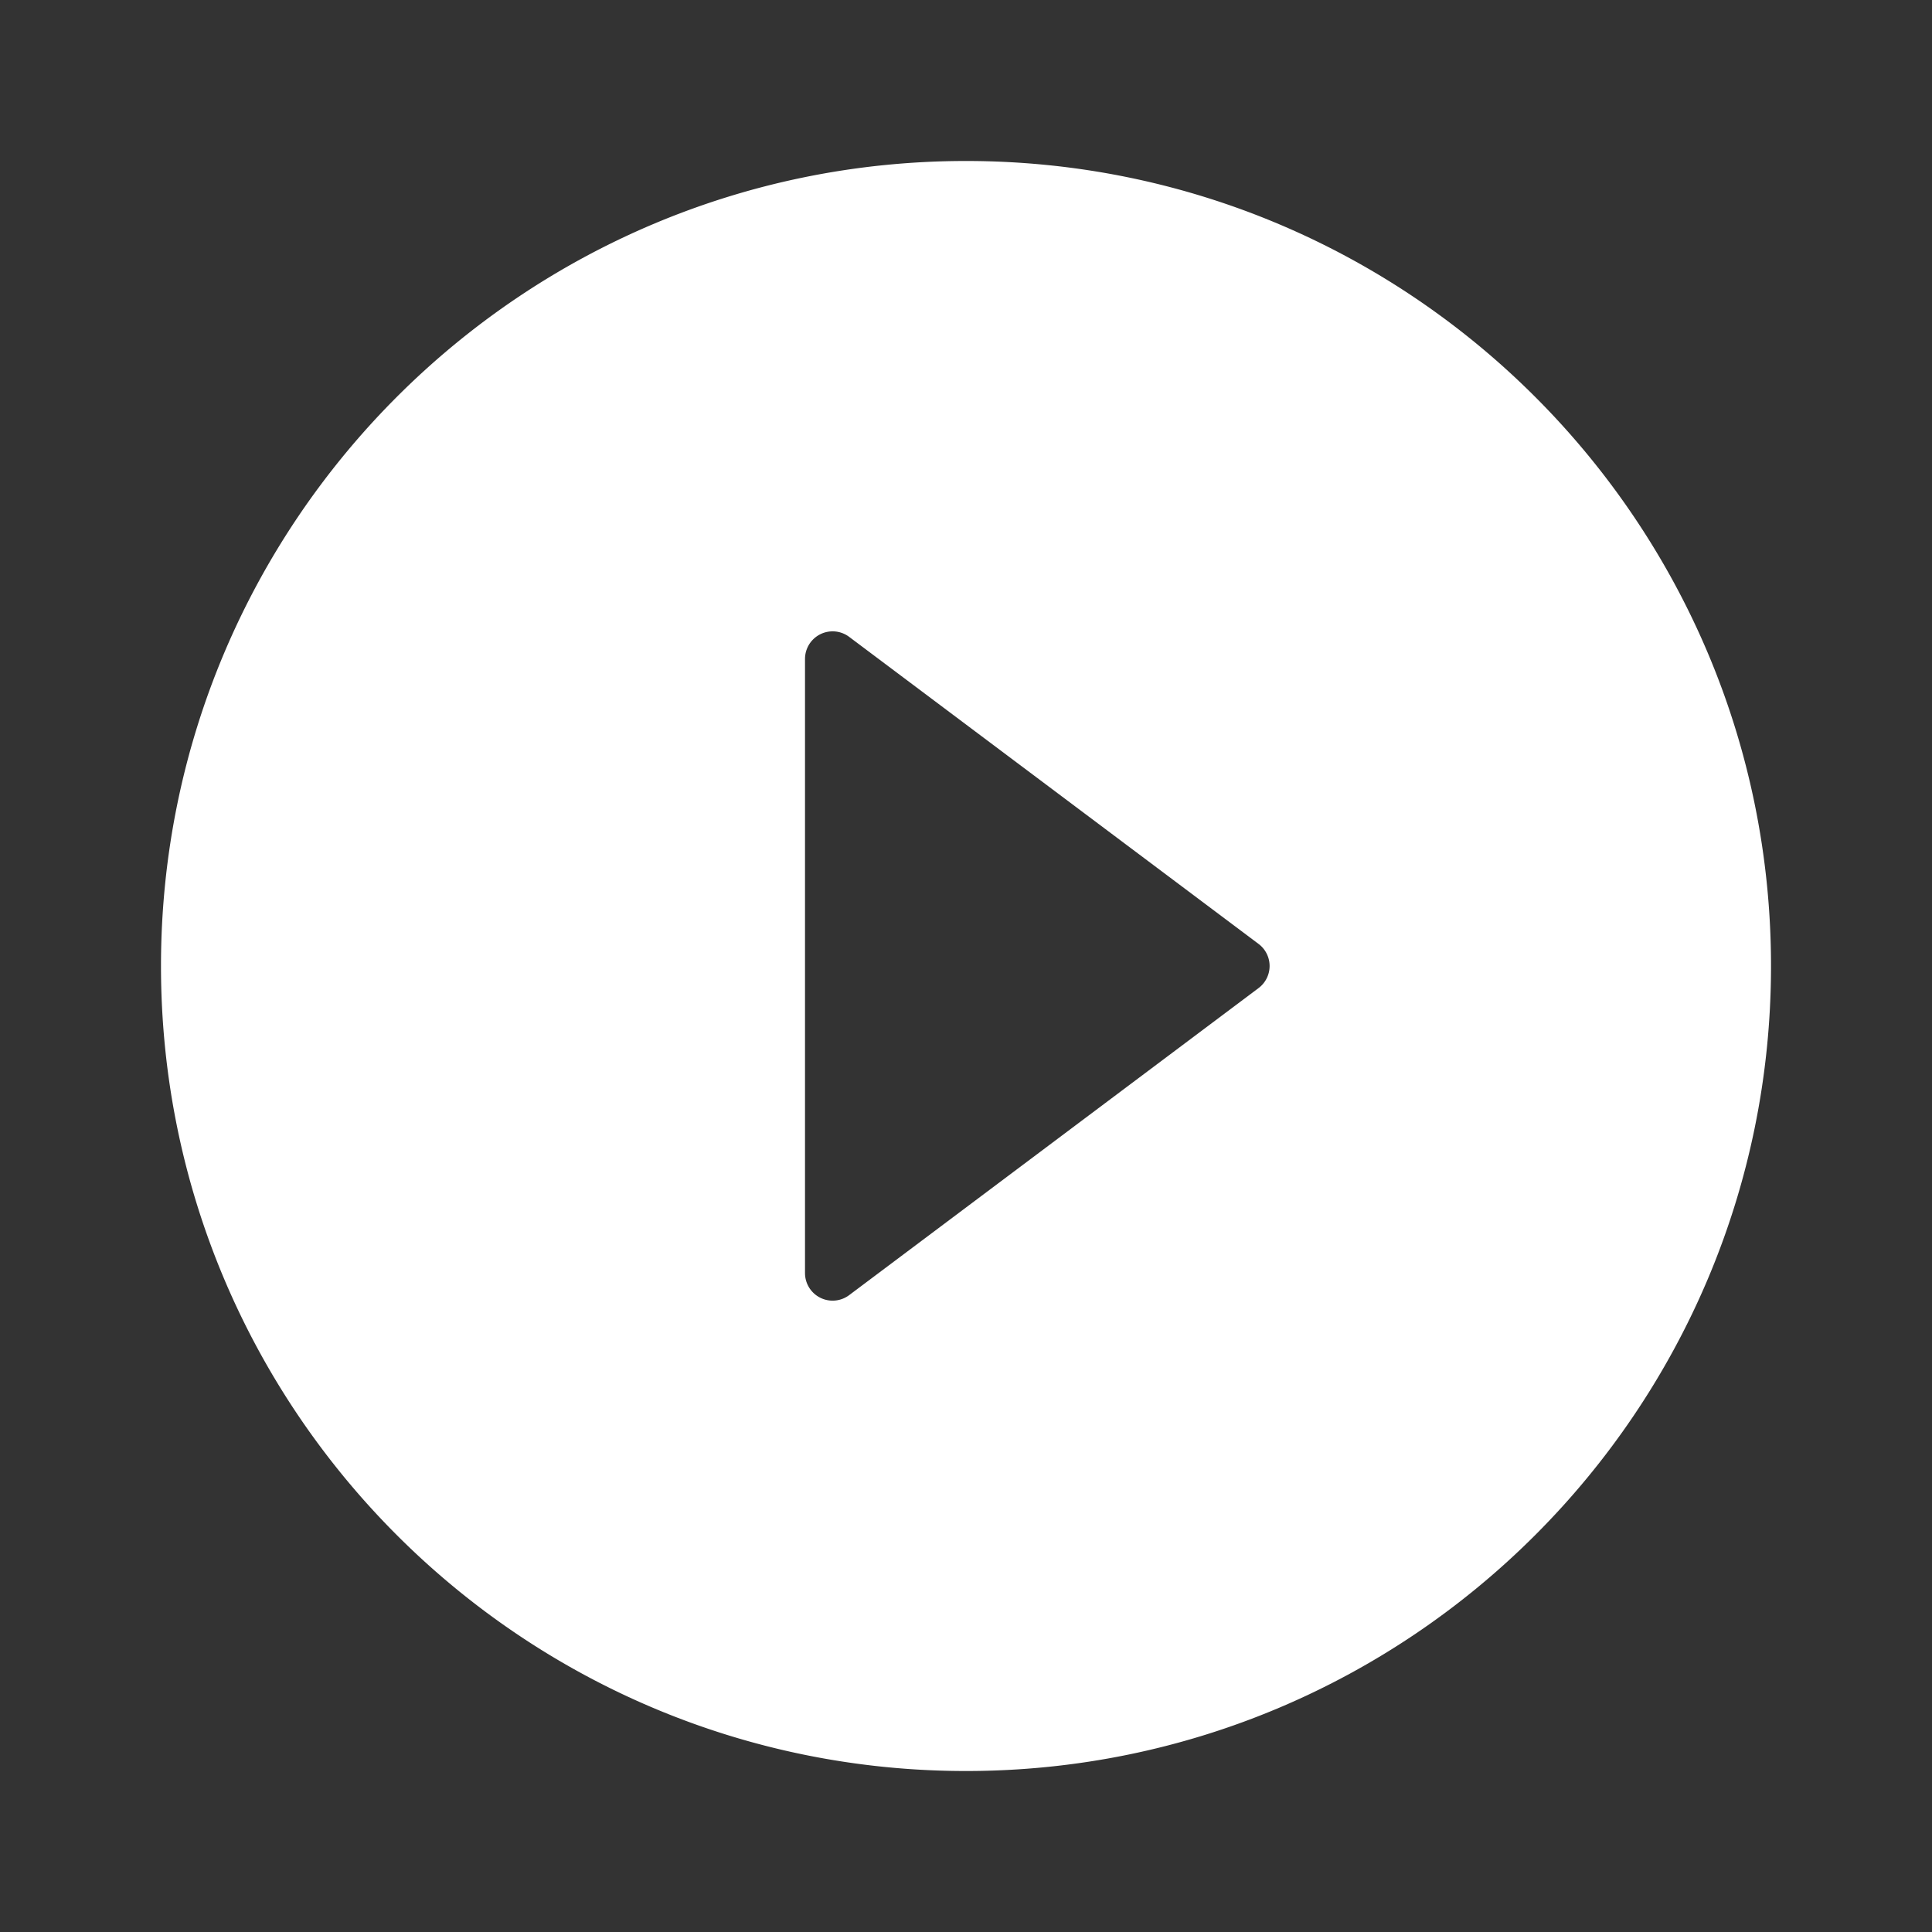 <svg xmlns="http://www.w3.org/2000/svg" xmlns:xlink="http://www.w3.org/1999/xlink" width="70" height="70" viewBox="0 0 70 70">
    <rect x="0" y="0" width="70" height="70" fill="#333333" stroke="none"/>
    <defs>
        <path id="a" d="M30 .833C46.1.833 59.167 13.9 59.167 30S46.1 59.167 30 59.167.833 46.1.833 30 13.9.833 30 .833zM40.6 29.2L25.767 18.075a1 1 0 0 0-1.6.8v22.25a1 1 0 0 0 1.6.8L40.6 30.8a1 1 0 0 0 0-1.6z"/>
    </defs>
    <use fill="#FFF" fill-rule="nonzero" transform="translate(5 5)" xlink:href="#a"/>
</svg>
